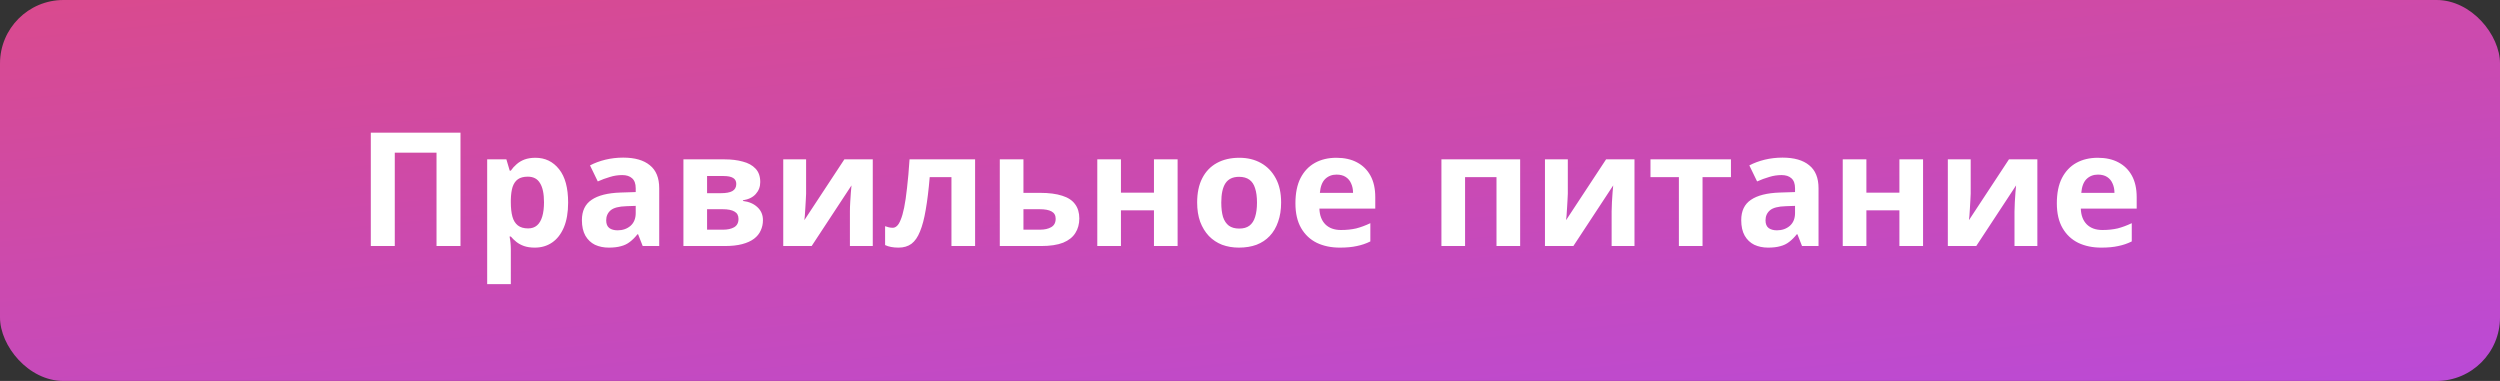 <?xml version="1.0" encoding="UTF-8"?> <svg xmlns="http://www.w3.org/2000/svg" width="315" height="48" viewBox="0 0 315 48" fill="none"><rect x="0" y="0" width="315" height="48" fill="#333333" stroke="none"/><rect width="315" height="48" rx="8" fill="url(#paint0_linear_1_1501)"></rect><path d="M46.722 31V16.72H58.022V31H55.002V19.24H49.742V31H46.722ZM67.464 19.88C68.691 19.88 69.684 20.36 70.444 21.32C71.204 22.267 71.584 23.667 71.584 25.52C71.584 26.76 71.404 27.807 71.044 28.66C70.684 29.5 70.191 30.133 69.564 30.56C68.938 30.987 68.211 31.2 67.384 31.2C66.864 31.2 66.411 31.133 66.024 31C65.651 30.867 65.331 30.693 65.064 30.48C64.798 30.267 64.564 30.04 64.364 29.8H64.204C64.258 30.053 64.298 30.32 64.324 30.6C64.351 30.867 64.364 31.133 64.364 31.4V35.8H61.384V20.08H63.804L64.224 21.5H64.364C64.564 21.207 64.804 20.94 65.084 20.7C65.364 20.447 65.698 20.247 66.084 20.1C66.484 19.953 66.944 19.88 67.464 19.88ZM66.504 22.26C65.984 22.26 65.571 22.367 65.264 22.58C64.958 22.793 64.731 23.12 64.584 23.56C64.451 23.987 64.378 24.527 64.364 25.18V25.5C64.364 26.207 64.431 26.807 64.564 27.3C64.698 27.78 64.924 28.147 65.244 28.4C65.564 28.653 65.998 28.78 66.544 28.78C66.998 28.78 67.371 28.653 67.664 28.4C67.958 28.147 68.178 27.773 68.324 27.28C68.471 26.787 68.544 26.187 68.544 25.48C68.544 24.413 68.378 23.613 68.044 23.08C67.724 22.533 67.211 22.26 66.504 22.26ZM78.52 19.86C79.987 19.86 81.107 20.18 81.88 20.82C82.667 21.447 83.061 22.413 83.061 23.72V31H80.981L80.4 29.52H80.32C80.014 29.907 79.694 30.227 79.361 30.48C79.04 30.733 78.667 30.913 78.24 31.02C77.827 31.14 77.314 31.2 76.701 31.2C76.061 31.2 75.481 31.08 74.96 30.84C74.454 30.587 74.054 30.207 73.76 29.7C73.467 29.18 73.32 28.527 73.32 27.74C73.32 26.58 73.727 25.727 74.54 25.18C75.354 24.62 76.574 24.313 78.201 24.26L80.1 24.2V23.72C80.1 23.147 79.947 22.727 79.641 22.46C79.347 22.193 78.934 22.06 78.4 22.06C77.867 22.06 77.347 22.14 76.841 22.3C76.334 22.447 75.827 22.633 75.32 22.86L74.341 20.84C74.927 20.533 75.574 20.293 76.281 20.12C77.001 19.947 77.747 19.86 78.52 19.86ZM78.941 25.98C77.981 26.007 77.314 26.18 76.941 26.5C76.567 26.82 76.38 27.24 76.38 27.76C76.38 28.213 76.514 28.54 76.781 28.74C77.047 28.927 77.394 29.02 77.82 29.02C78.46 29.02 79.001 28.833 79.441 28.46C79.88 28.073 80.1 27.533 80.1 26.84V25.94L78.941 25.98ZM95.791 22.94C95.791 23.527 95.604 24.027 95.231 24.44C94.871 24.853 94.331 25.12 93.611 25.24V25.32C94.371 25.413 94.977 25.673 95.431 26.1C95.897 26.527 96.131 27.073 96.131 27.74C96.131 28.207 96.037 28.64 95.851 29.04C95.677 29.44 95.397 29.787 95.011 30.08C94.624 30.373 94.124 30.6 93.511 30.76C92.911 30.92 92.177 31 91.311 31H86.111V20.08H91.311C92.164 20.08 92.924 20.173 93.591 20.36C94.271 20.533 94.804 20.827 95.191 21.24C95.591 21.653 95.791 22.22 95.791 22.94ZM93.051 27.58C93.051 27.153 92.884 26.847 92.551 26.66C92.217 26.46 91.717 26.36 91.051 26.36H89.091V28.94H91.111C91.671 28.94 92.131 28.84 92.491 28.64C92.864 28.427 93.051 28.073 93.051 27.58ZM92.771 23.18C92.771 22.833 92.637 22.58 92.371 22.42C92.104 22.26 91.711 22.18 91.191 22.18H89.091V24.34H90.851C91.477 24.34 91.951 24.253 92.271 24.08C92.604 23.893 92.771 23.593 92.771 23.18ZM101.569 24.4C101.569 24.627 101.556 24.907 101.529 25.24C101.516 25.573 101.496 25.913 101.469 26.26C101.456 26.607 101.436 26.913 101.409 27.18C101.382 27.447 101.362 27.633 101.349 27.74L106.389 20.08H109.969V31H107.089V26.64C107.089 26.28 107.102 25.887 107.129 25.46C107.156 25.02 107.182 24.613 107.209 24.24C107.249 23.853 107.276 23.56 107.289 23.36L102.269 31H98.689V20.08H101.569V24.4ZM122.863 31H119.883V22.32H117.143C117.01 23.92 116.843 25.287 116.643 26.42C116.457 27.54 116.217 28.453 115.923 29.16C115.643 29.867 115.283 30.387 114.843 30.72C114.403 31.04 113.863 31.2 113.223 31.2C112.877 31.2 112.563 31.173 112.283 31.12C112.003 31.067 111.75 30.987 111.523 30.88V28.5C111.67 28.553 111.823 28.6 111.983 28.64C112.143 28.68 112.31 28.7 112.483 28.7C112.67 28.7 112.843 28.627 113.003 28.48C113.177 28.333 113.337 28.073 113.483 27.7C113.643 27.327 113.79 26.813 113.923 26.16C114.057 25.507 114.177 24.687 114.283 23.7C114.403 22.7 114.51 21.493 114.603 20.08H122.863V31ZM131.054 24.3C132.174 24.3 133.101 24.42 133.834 24.66C134.567 24.887 135.107 25.24 135.454 25.72C135.814 26.2 135.994 26.8 135.994 27.52C135.994 28.227 135.827 28.84 135.494 29.36C135.174 29.88 134.661 30.287 133.954 30.58C133.247 30.86 132.321 31 131.174 31H125.974V20.08H128.954V24.3H131.054ZM133.014 27.56C133.014 27.133 132.841 26.827 132.494 26.64C132.161 26.453 131.661 26.36 130.994 26.36H128.954V28.94H131.034C131.621 28.94 132.094 28.833 132.454 28.62C132.827 28.407 133.014 28.053 133.014 27.56ZM141.239 20.08V24.28H145.399V20.08H148.379V31H145.399V26.5H141.239V31H138.259V20.08H141.239ZM161.421 25.52C161.421 26.427 161.295 27.233 161.041 27.94C160.801 28.647 160.448 29.247 159.981 29.74C159.528 30.22 158.975 30.587 158.321 30.84C157.668 31.08 156.928 31.2 156.101 31.2C155.341 31.2 154.635 31.08 153.981 30.84C153.341 30.587 152.788 30.22 152.321 29.74C151.855 29.247 151.488 28.647 151.221 27.94C150.968 27.233 150.841 26.427 150.841 25.52C150.841 24.307 151.055 23.287 151.481 22.46C151.908 21.62 152.521 20.98 153.321 20.54C154.121 20.1 155.068 19.88 156.161 19.88C157.188 19.88 158.095 20.1 158.881 20.54C159.668 20.98 160.288 21.62 160.741 22.46C161.195 23.287 161.421 24.307 161.421 25.52ZM153.881 25.52C153.881 26.24 153.955 26.847 154.101 27.34C154.261 27.82 154.508 28.187 154.841 28.44C155.175 28.68 155.608 28.8 156.141 28.8C156.675 28.8 157.101 28.68 157.421 28.44C157.755 28.187 157.995 27.82 158.141 27.34C158.301 26.847 158.381 26.24 158.381 25.52C158.381 24.8 158.301 24.2 158.141 23.72C157.995 23.24 157.755 22.88 157.421 22.64C157.088 22.4 156.655 22.28 156.121 22.28C155.335 22.28 154.761 22.553 154.401 23.1C154.055 23.633 153.881 24.44 153.881 25.52ZM168.384 19.88C169.398 19.88 170.264 20.073 170.984 20.46C171.718 20.847 172.284 21.407 172.684 22.14C173.084 22.873 173.284 23.773 173.284 24.84V26.28H166.244C166.271 27.12 166.518 27.78 166.984 28.26C167.464 28.74 168.124 28.98 168.964 28.98C169.671 28.98 170.311 28.913 170.884 28.78C171.458 28.633 172.051 28.413 172.664 28.12V30.42C172.131 30.687 171.564 30.88 170.964 31C170.378 31.133 169.664 31.2 168.824 31.2C167.731 31.2 166.764 31 165.924 30.6C165.084 30.187 164.424 29.567 163.944 28.74C163.464 27.913 163.224 26.873 163.224 25.62C163.224 24.34 163.438 23.28 163.864 22.44C164.304 21.587 164.911 20.947 165.684 20.52C166.458 20.093 167.358 19.88 168.384 19.88ZM168.404 22C167.831 22 167.351 22.187 166.964 22.56C166.591 22.933 166.371 23.513 166.304 24.3H170.484C170.484 23.86 170.404 23.467 170.244 23.12C170.098 22.773 169.871 22.5 169.564 22.3C169.258 22.1 168.871 22 168.404 22ZM191.539 20.08V31H188.559V22.32H184.599V31H181.619V20.08H191.539ZM197.545 24.4C197.545 24.627 197.532 24.907 197.505 25.24C197.492 25.573 197.472 25.913 197.445 26.26C197.432 26.607 197.412 26.913 197.385 27.18C197.359 27.447 197.339 27.633 197.325 27.74L202.365 20.08H205.945V31H203.065V26.64C203.065 26.28 203.079 25.887 203.105 25.46C203.132 25.02 203.159 24.613 203.185 24.24C203.225 23.853 203.252 23.56 203.265 23.36L198.245 31H194.665V20.08H197.545V24.4ZM218.1 22.32H214.52V31H211.54V22.32H207.96V20.08H218.1V22.32ZM224.595 19.86C226.061 19.86 227.181 20.18 227.955 20.82C228.741 21.447 229.135 22.413 229.135 23.72V31H227.055L226.475 29.52H226.395C226.088 29.907 225.768 30.227 225.435 30.48C225.115 30.733 224.741 30.913 224.315 31.02C223.901 31.14 223.388 31.2 222.775 31.2C222.135 31.2 221.555 31.08 221.035 30.84C220.528 30.587 220.128 30.207 219.835 29.7C219.541 29.18 219.395 28.527 219.395 27.74C219.395 26.58 219.801 25.727 220.615 25.18C221.428 24.62 222.648 24.313 224.275 24.26L226.175 24.2V23.72C226.175 23.147 226.021 22.727 225.715 22.46C225.421 22.193 225.008 22.06 224.475 22.06C223.941 22.06 223.421 22.14 222.915 22.3C222.408 22.447 221.901 22.633 221.395 22.86L220.415 20.84C221.001 20.533 221.648 20.293 222.355 20.12C223.075 19.947 223.821 19.86 224.595 19.86ZM225.015 25.98C224.055 26.007 223.388 26.18 223.015 26.5C222.641 26.82 222.455 27.24 222.455 27.76C222.455 28.213 222.588 28.54 222.855 28.74C223.121 28.927 223.468 29.02 223.895 29.02C224.535 29.02 225.075 28.833 225.515 28.46C225.955 28.073 226.175 27.533 226.175 26.84V25.94L225.015 25.98ZM235.165 20.08V24.28H239.325V20.08H242.305V31H239.325V26.5H235.165V31H232.185V20.08H235.165ZM248.307 24.4C248.307 24.627 248.294 24.907 248.267 25.24C248.254 25.573 248.234 25.913 248.207 26.26C248.194 26.607 248.174 26.913 248.147 27.18C248.121 27.447 248.101 27.633 248.087 27.74L253.127 20.08H256.707V31H253.827V26.64C253.827 26.28 253.841 25.887 253.867 25.46C253.894 25.02 253.921 24.613 253.947 24.24C253.987 23.853 254.014 23.56 254.027 23.36L249.007 31H245.427V20.08H248.307V24.4ZM264.322 19.88C265.335 19.88 266.202 20.073 266.922 20.46C267.655 20.847 268.222 21.407 268.622 22.14C269.022 22.873 269.222 23.773 269.222 24.84V26.28H262.182C262.208 27.12 262.455 27.78 262.922 28.26C263.402 28.74 264.062 28.98 264.902 28.98C265.608 28.98 266.248 28.913 266.822 28.78C267.395 28.633 267.988 28.413 268.602 28.12V30.42C268.068 30.687 267.502 30.88 266.902 31C266.315 31.133 265.602 31.2 264.762 31.2C263.668 31.2 262.702 31 261.862 30.6C261.022 30.187 260.362 29.567 259.882 28.74C259.402 27.913 259.162 26.873 259.162 25.62C259.162 24.34 259.375 23.28 259.802 22.44C260.242 21.587 260.848 20.947 261.622 20.52C262.395 20.093 263.295 19.88 264.322 19.88ZM264.342 22C263.768 22 263.288 22.187 262.902 22.56C262.528 22.933 262.308 23.513 262.242 24.3H266.422C266.422 23.86 266.342 23.467 266.182 23.12C266.035 22.773 265.808 22.5 265.502 22.3C265.195 22.1 264.808 22 264.342 22Z" fill="white"></path><defs><linearGradient id="paint0_linear_1_1501" x1="-280.35" y1="-4.224" x2="-267.974" y2="121.593" gradientUnits="userSpaceOnUse"><stop stop-color="#E64A70"></stop><stop offset="1" stop-color="#B44AE6"></stop></linearGradient></defs></svg> 